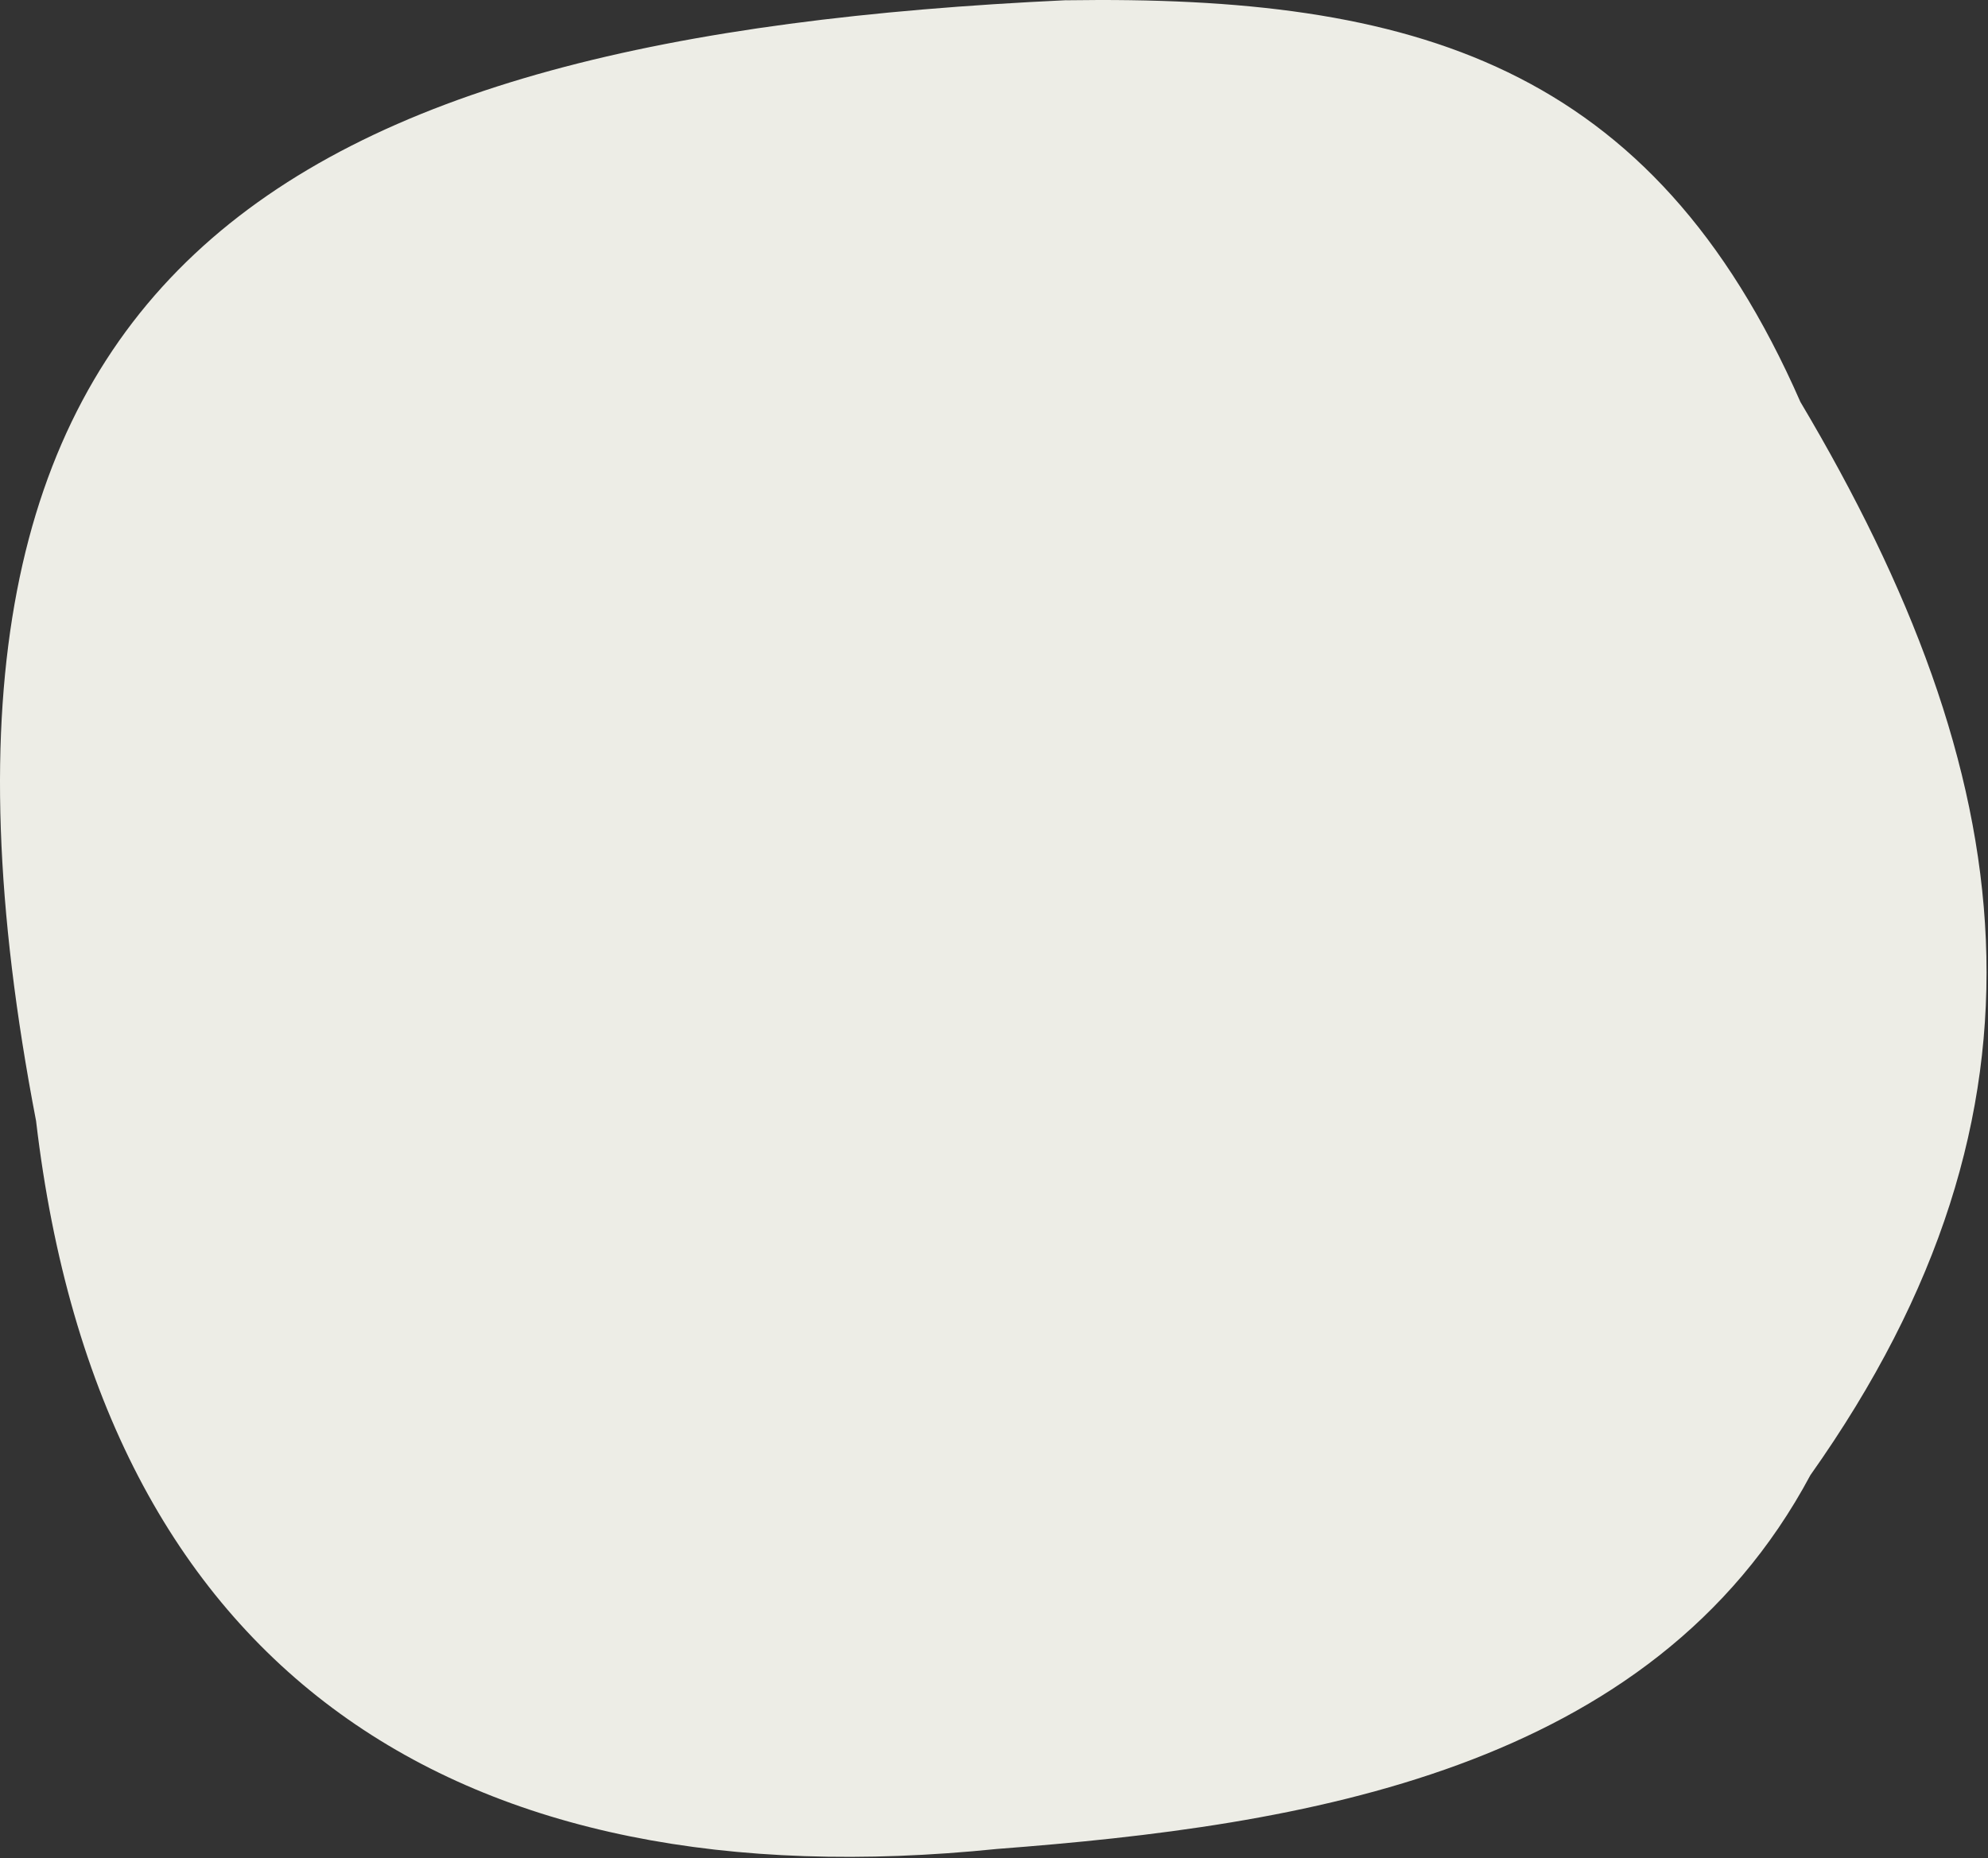 <svg width="461" height="431" viewBox="0 0 461 431" fill="none" xmlns="http://www.w3.org/2000/svg">
<rect x="0" y="0" width="461" height="431" fill="#333333" stroke="none"/>
<g clip-path="url(#clip0_7985_8871)">
<path d="M247.256 0.064C327.816 -1.163 383.125 14.804 417.492 93.213C468.677 179.357 480.225 256.787 419.817 342.138C383.032 410.979 301.945 423.451 231.228 428.841C106.907 441.547 23.463 388.689 8.365 259.986C-29.814 61.899 64.914 8.545 247.241 0.048L247.256 0.064Z" fill="#EDEDE6"/>
</g>
<defs>
<clipPath id="clip0_7985_8871">
<rect width="461" height="431" fill="white"/>
</clipPath>
</defs>
</svg>
